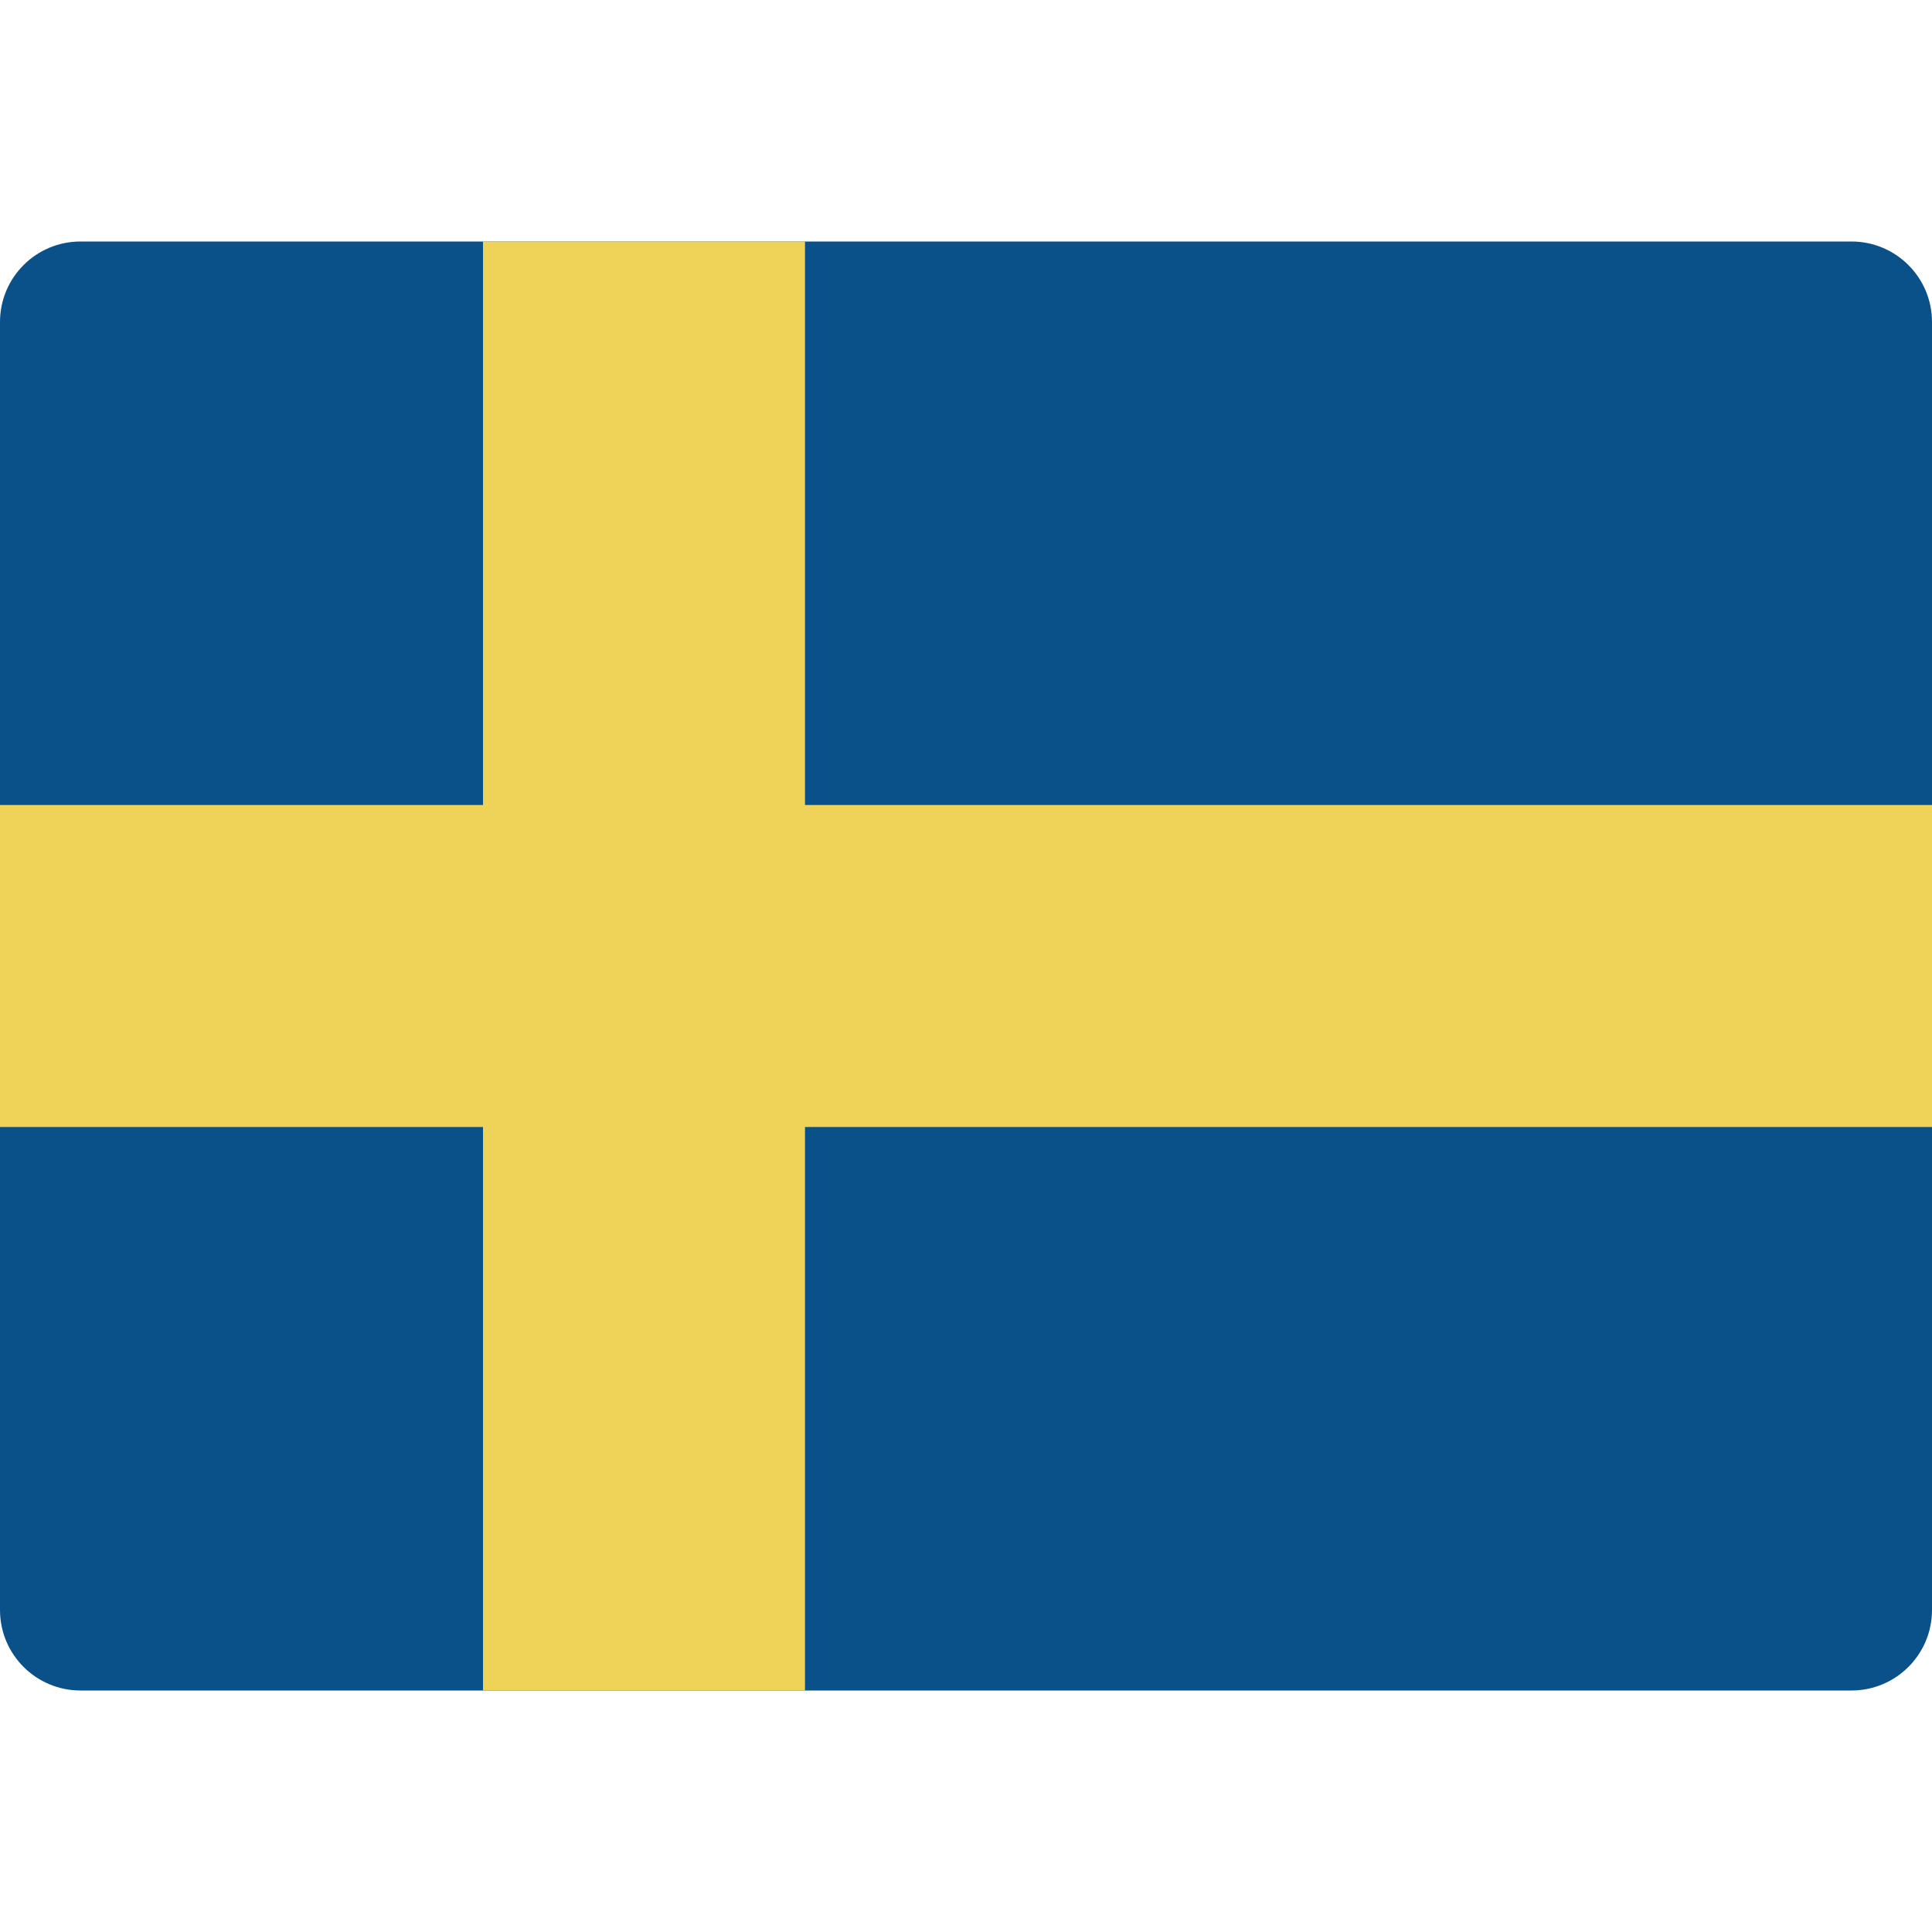 <svg xmlns="http://www.w3.org/2000/svg" width="48" height="48" viewBox="0 0 48 48"><g><path fill="#0A5189" d="M48,40c0,1.105-0.895,2-2,2H2c-1.105,0-2-0.895-2-2V8c0-1.105,0.895-2,2-2h44c1.105,0,2,0.895,2,2V40z"></path> <polygon fill="#EFD358" points="48,20 20,20 20,6 12,6 12,20 0,20 0,28 12,28 12,42 20,42 20,28 48,28 "></polygon></g></svg>